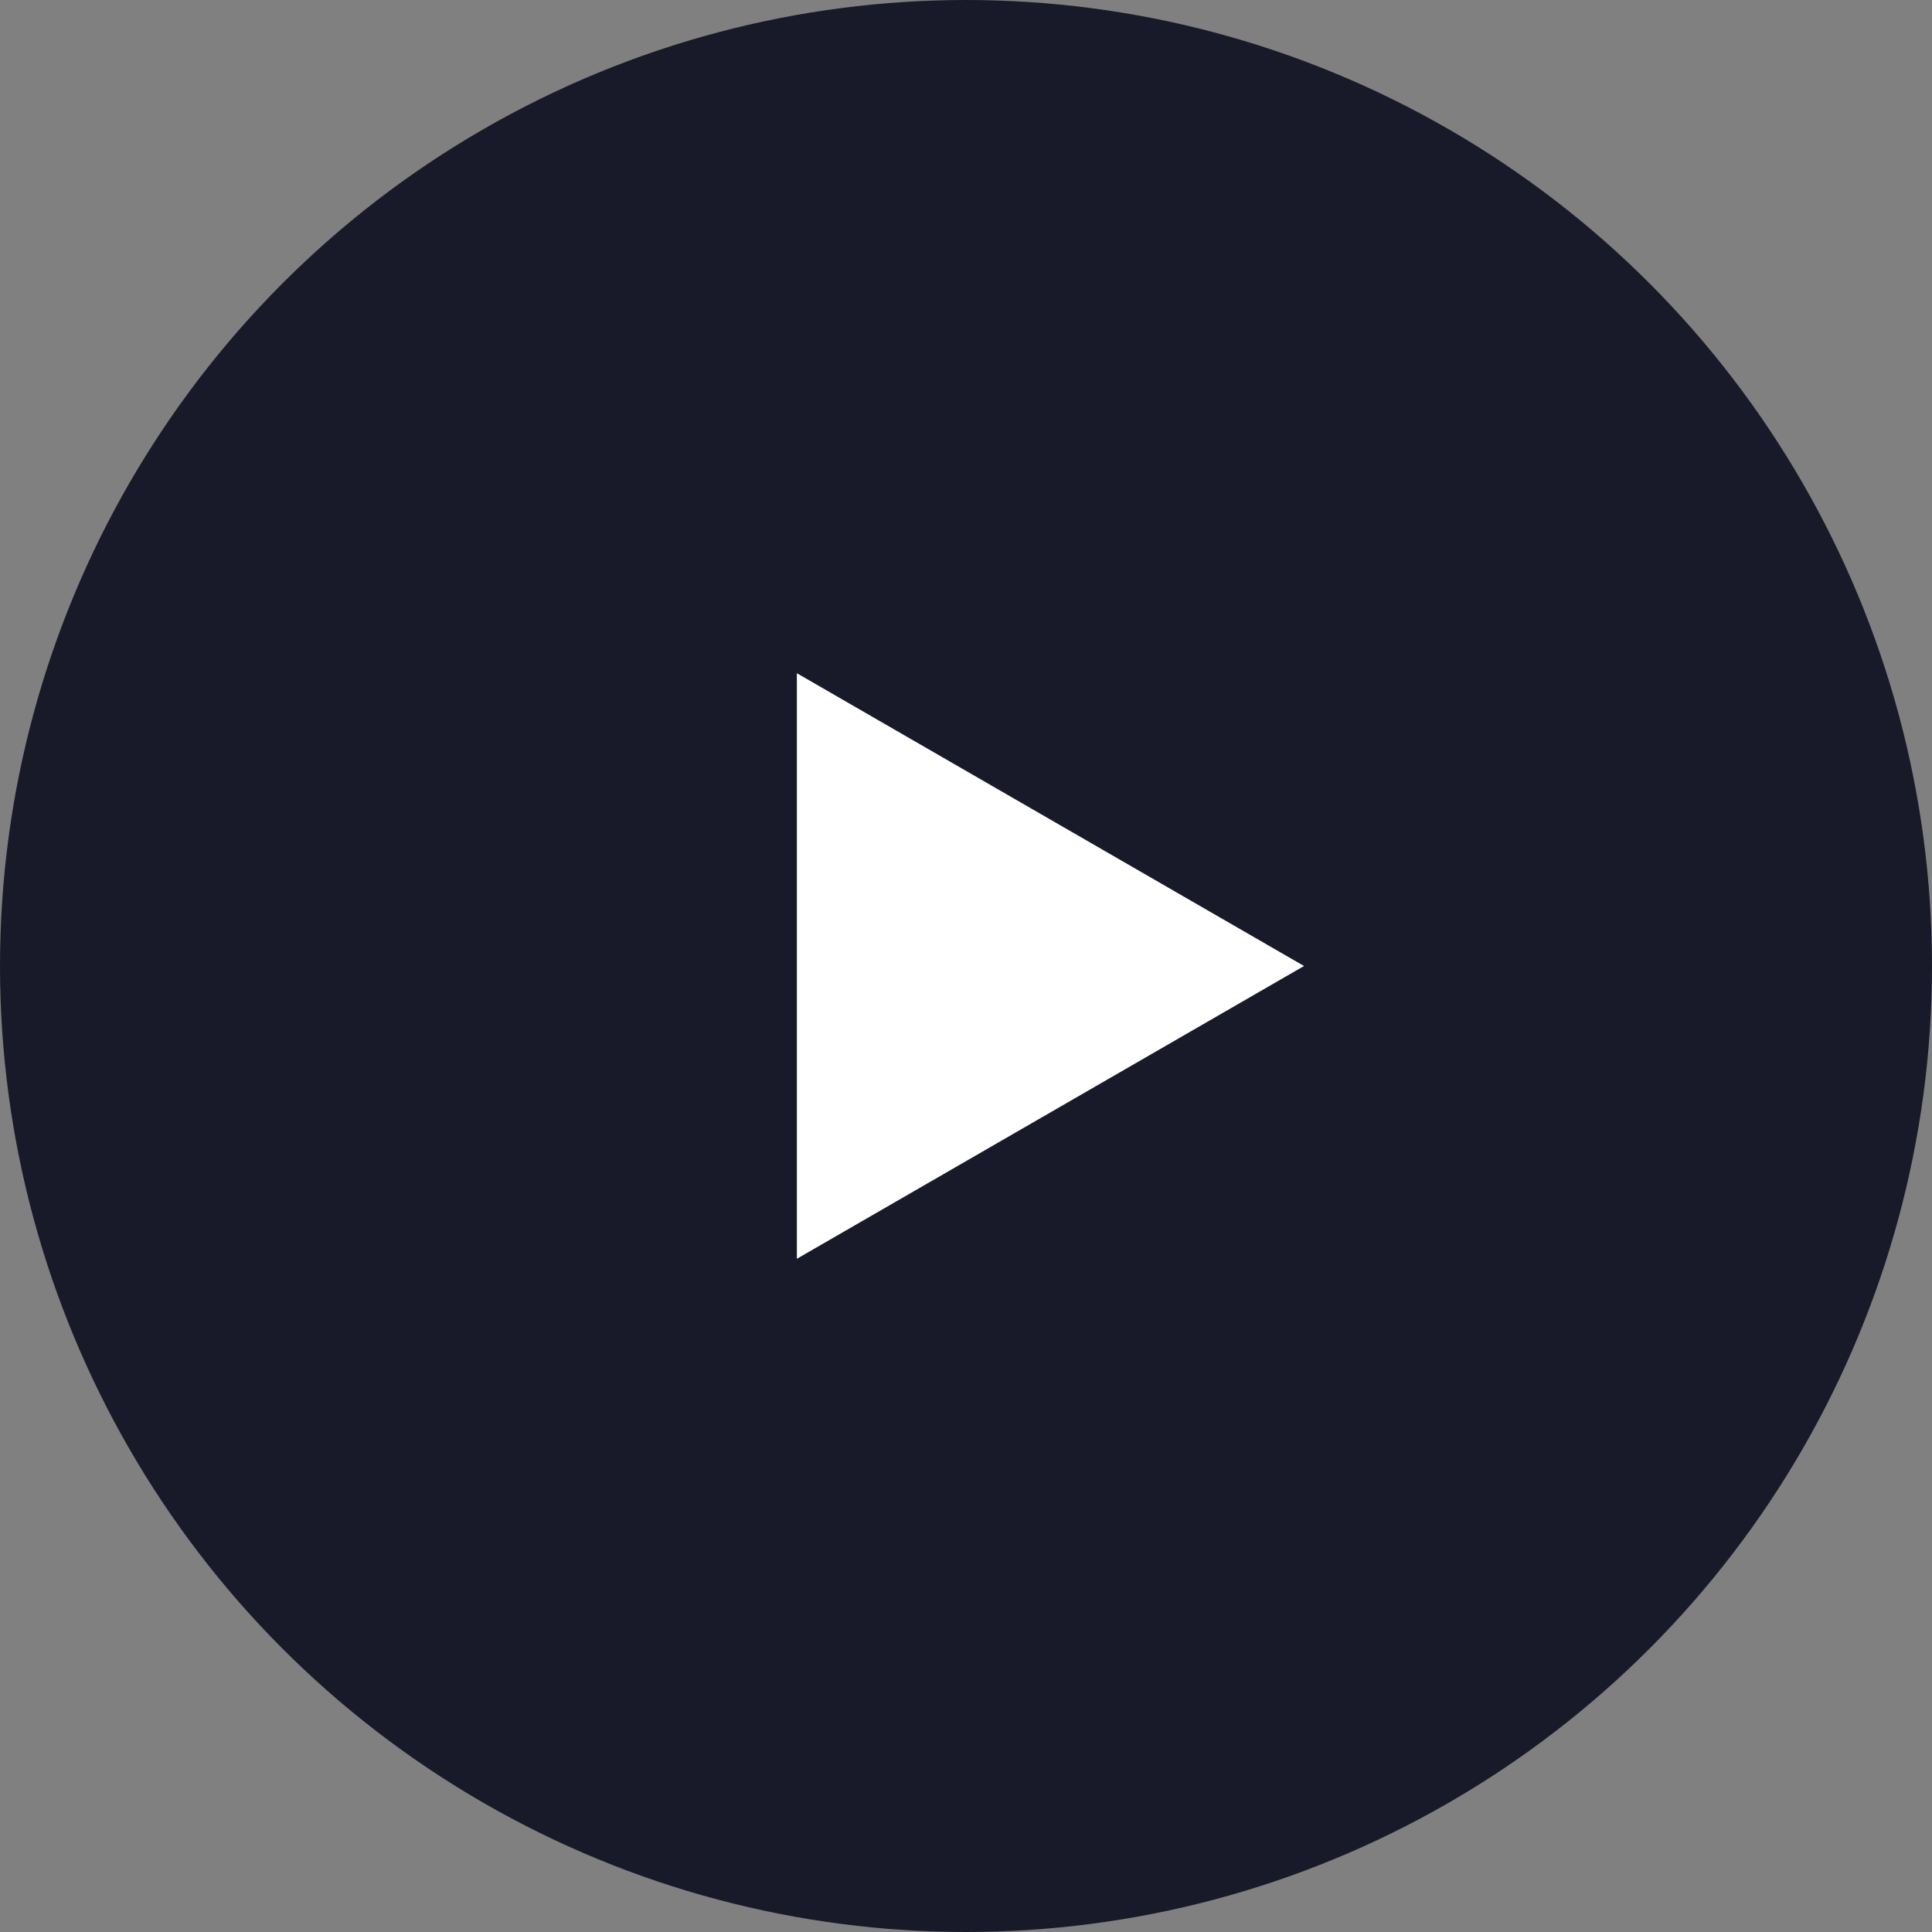 <svg width="24" height="24" viewBox="0 0 24 24" fill="none" xmlns="http://www.w3.org/2000/svg">
<rect x="0" y="0" width="24" height="24" fill="#808080" stroke="none"/>
<circle cx="12" cy="12" r="12" fill="#181A29"/>
<path d="M16.199 12L9.899 15.637L9.899 8.363L16.199 12Z" fill="white"/>
</svg>
